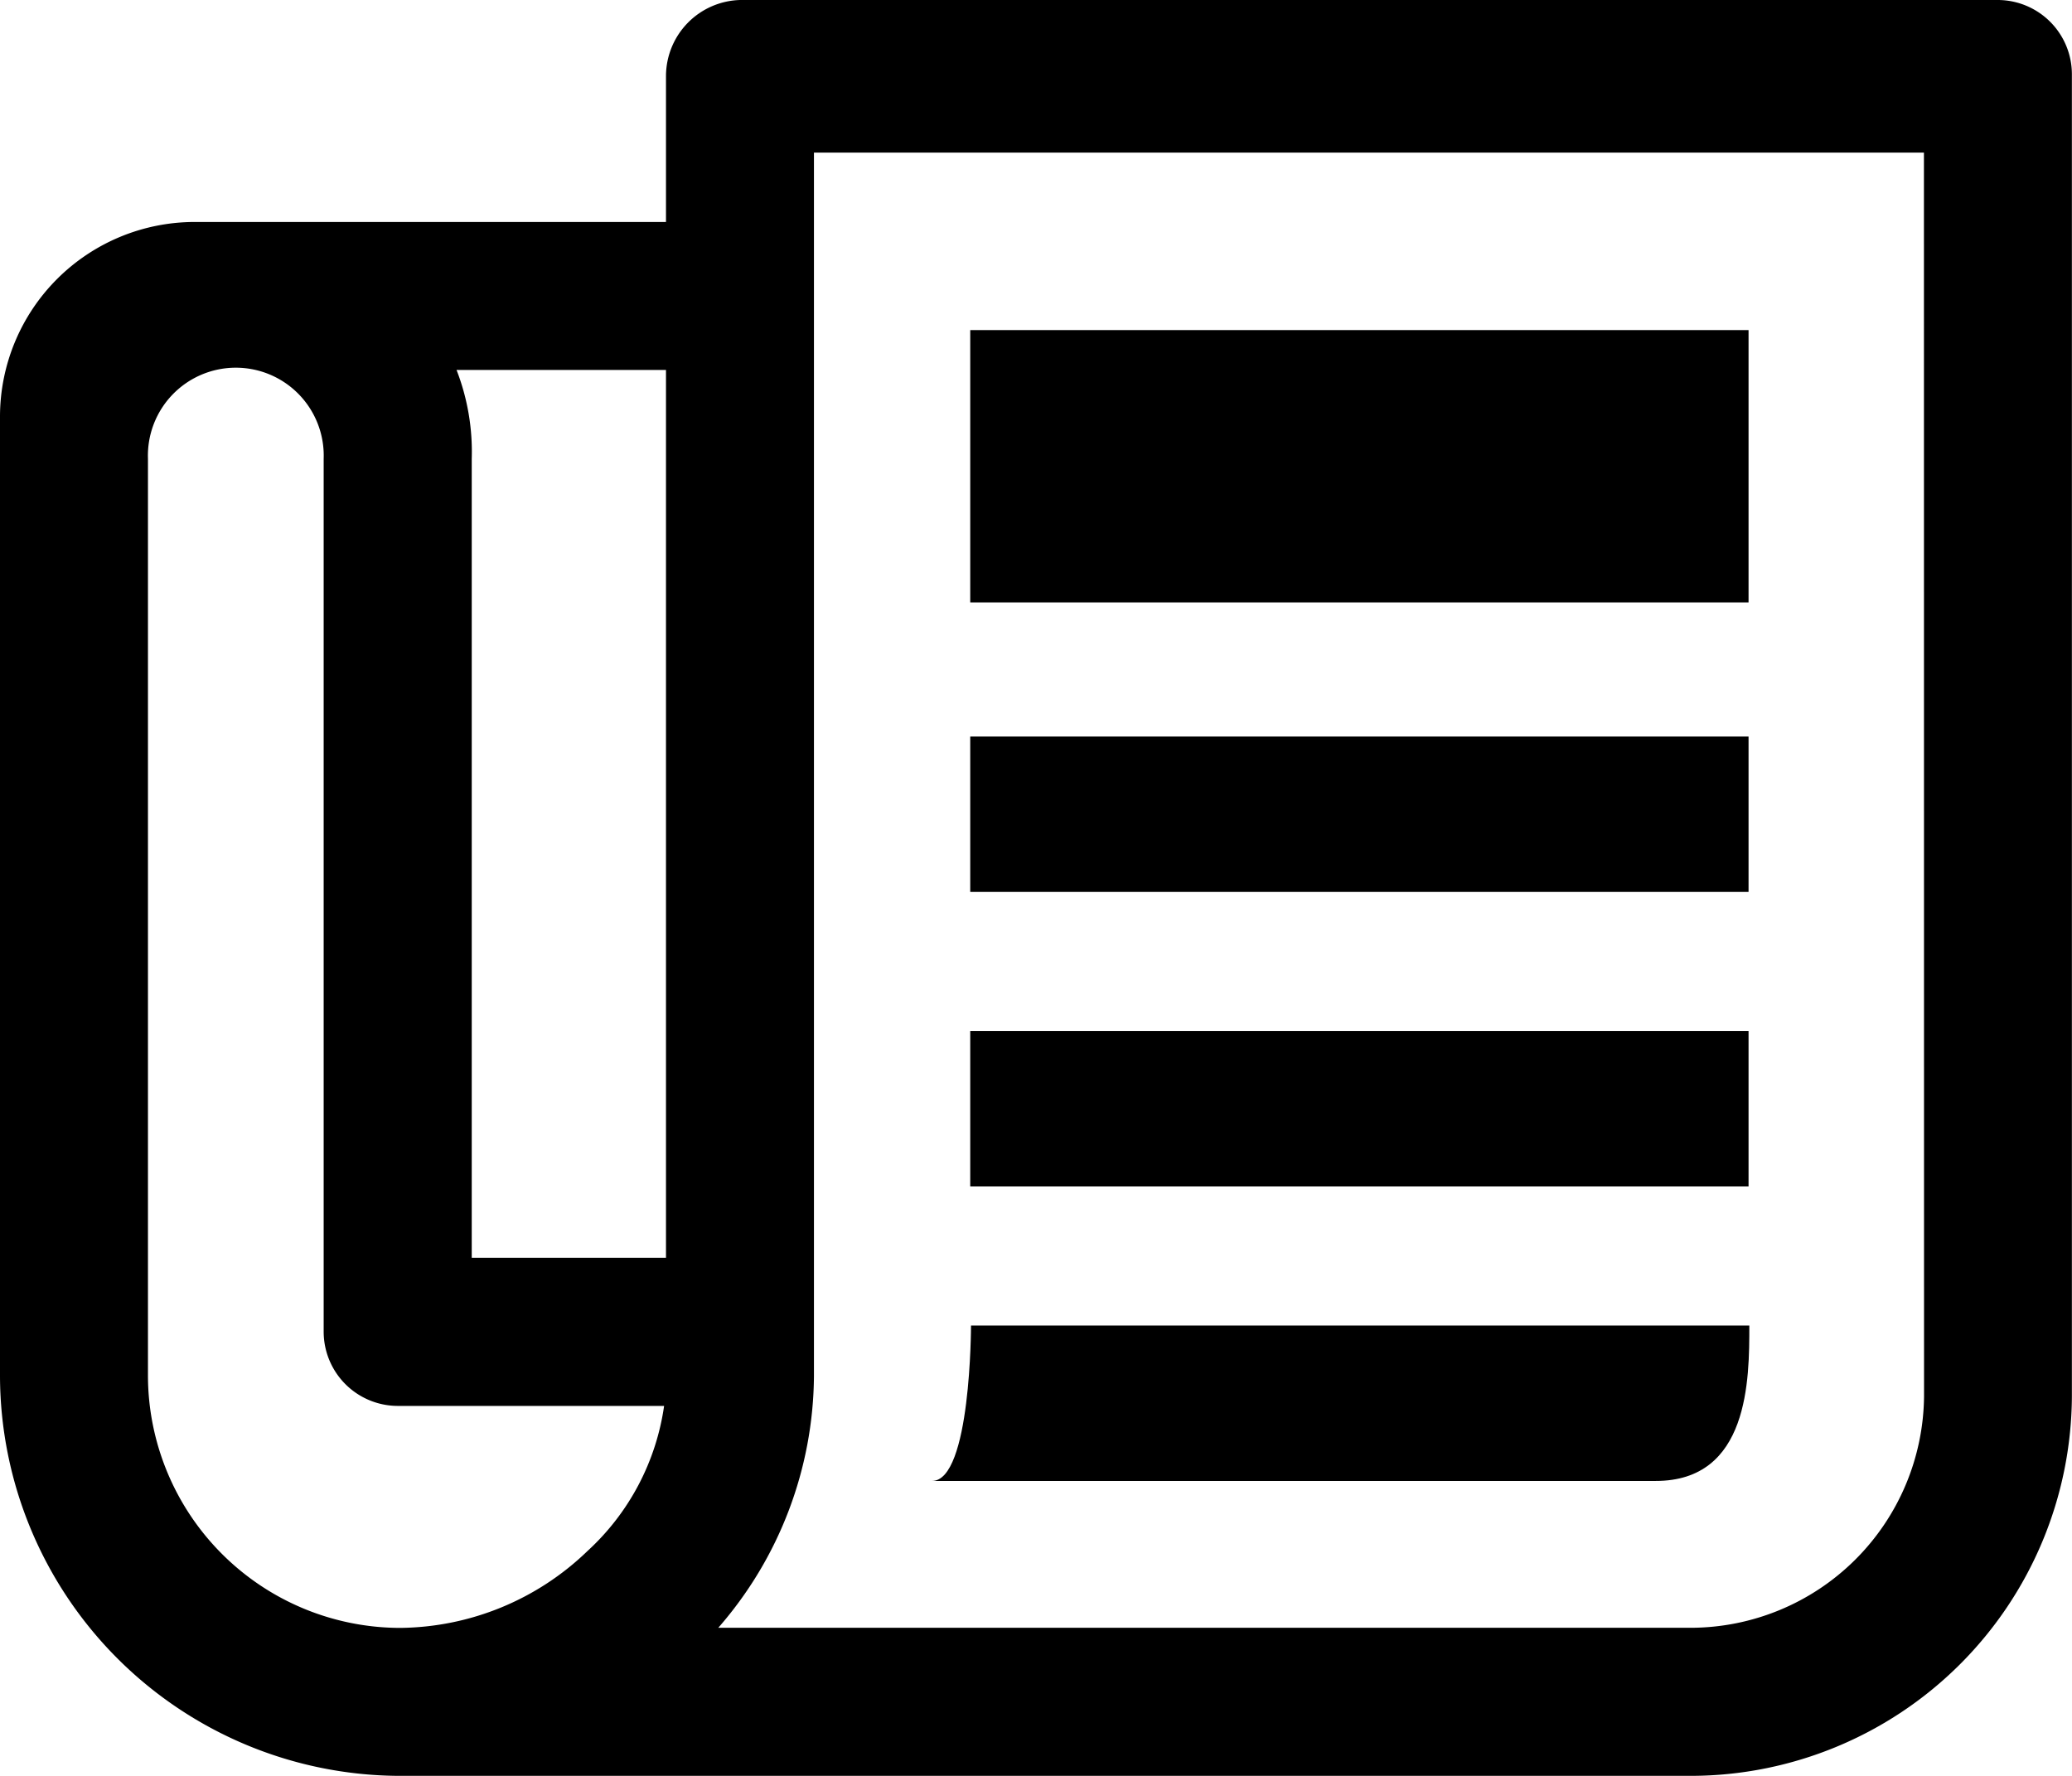 <svg xmlns="http://www.w3.org/2000/svg" width="18.667" height="16" viewBox="0 0 18.667 16">
  <g id="Icon_ionic-md-paper" data-name="Icon ionic-md-paper" transform="translate(-2.25 -4.5)">
    <path id="Pfad_23" data-name="Pfad 23" d="M20.25,4.5H8.917a.687.687,0,0,0-.667.687V6.5H4A1.755,1.755,0,0,0,2.25,8.25V16.9a3.612,3.612,0,0,0,3.583,3.6H17.487a3.437,3.437,0,0,0,3.429-3.417V5.167A.669.669,0,0,0,20.25,4.5Zm-12,3.333v8H6.5v-7.2a2.035,2.035,0,0,0-.137-.8ZM7.542,18.475a2.461,2.461,0,0,1-1.687.692A2.276,2.276,0,0,1,3.583,16.9V8.633a.792.792,0,1,1,1.583,0V16.5a.669.669,0,0,0,.667.667h2.4A2.192,2.192,0,0,1,7.542,18.475Zm12.042-1.392a2.106,2.106,0,0,1-2.1,2.083H8.721A3.483,3.483,0,0,0,9.583,16.9V5.875h10Z"/>
    <path id="Pfad_24" data-name="Pfad 24" d="M17.438,9.563H24.45v2.454H17.438Z" transform="translate(-6.447 -2.089)"/>
    <path id="Pfad_25" data-name="Pfad 25" d="M17.438,15.75H24.45v1.4H17.438Z" transform="translate(-6.447 -4.615)"/>
    <path id="Pfad_26" data-name="Pfad 26" d="M17.438,20.25H24.45v1.4H17.438Z" transform="translate(-6.447 -6.461)"/>
    <path id="Pfad_27" data-name="Pfad 27" d="M24.238,24.75H17.226s0,1.4-.351,1.4h6.517C24.238,26.152,24.238,25.232,24.238,24.75Z" transform="translate(-6.228 -8.307)"/>
  </g>
</svg>
